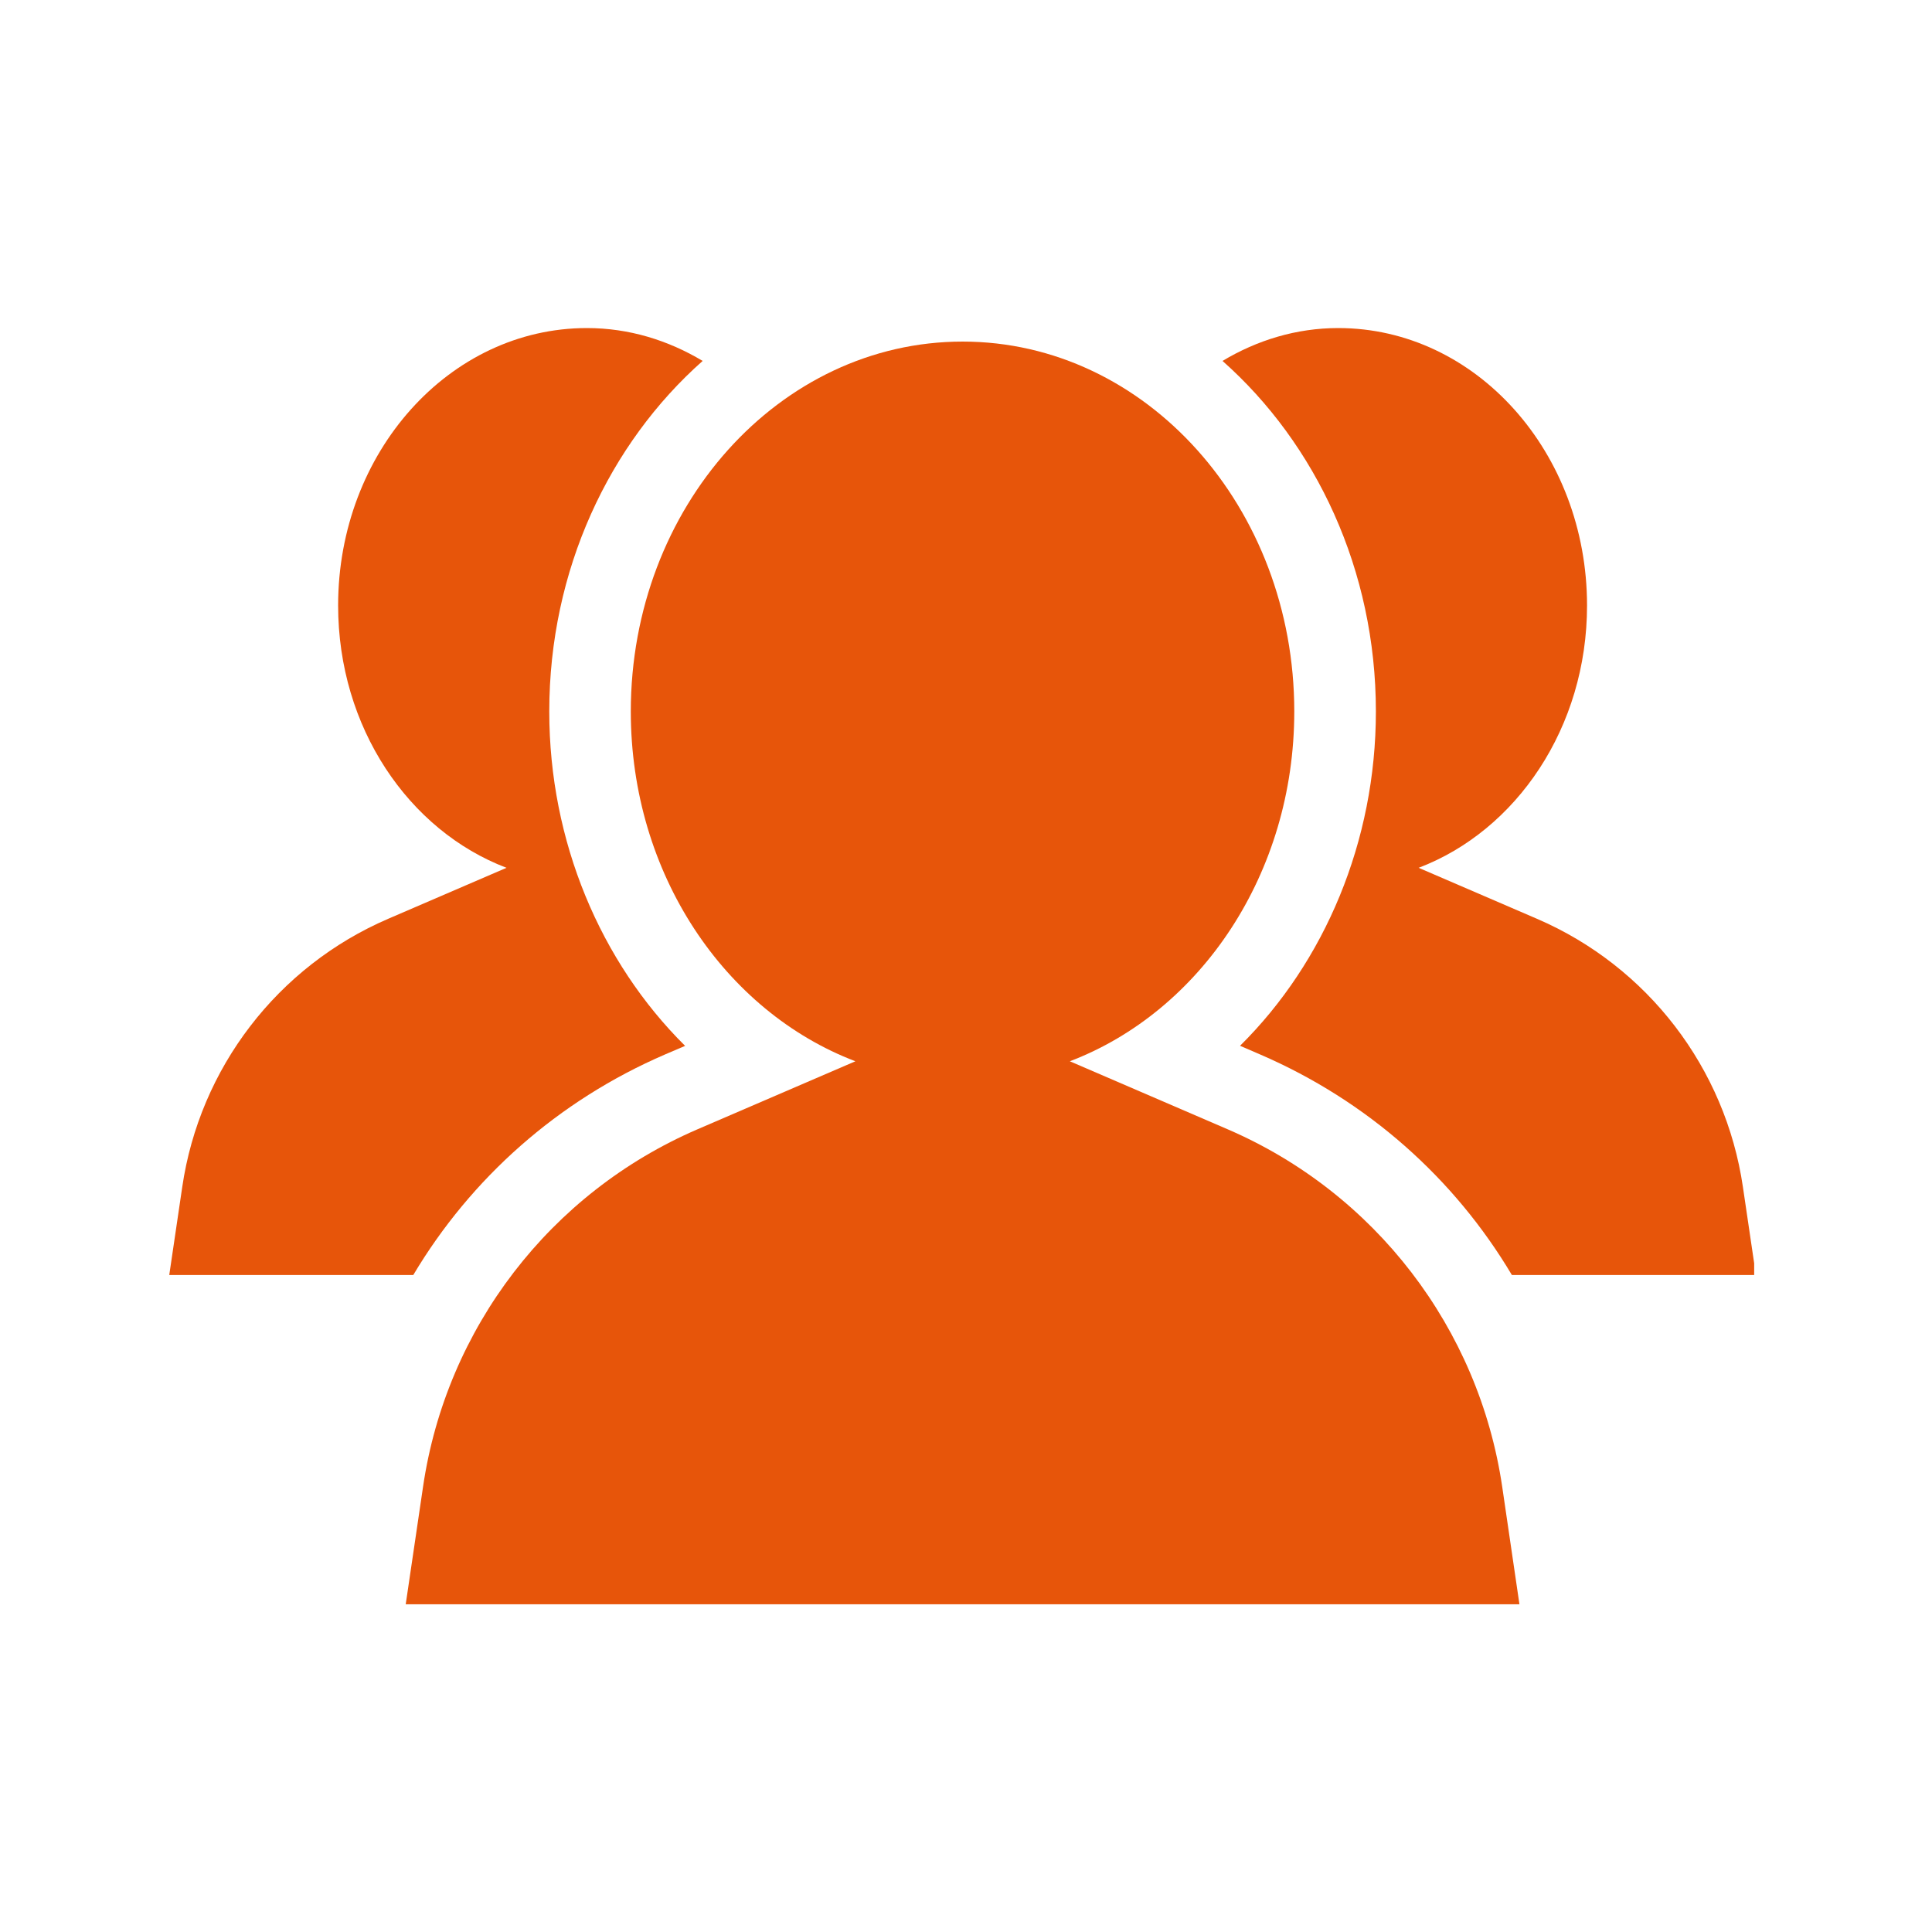 <svg xmlns="http://www.w3.org/2000/svg" xmlns:xlink="http://www.w3.org/1999/xlink" width="128" zoomAndPan="magnify" viewBox="0 0 96 96" height="128" preserveAspectRatio="xMidYMid meet" version="1.0"><defs><clipPath id="35ff5fdab7"><path d="M 60 16.27 L 87.164 16.27 L 87.164 64 L 60 64 Z M 60 16.27 " clip-rule="nonzero"/></clipPath><clipPath id="567594e2a8"><path d="M 8.414 16.27 L 35 16.27 L 35 64 L 8.414 64 Z M 8.414 16.27 " clip-rule="nonzero"/></clipPath><clipPath id="3e01ce1980"><path d="M 20 16.27 L 76 16.27 L 76 80 L 20 80 Z M 20 16.27 " clip-rule="nonzero"/></clipPath></defs><g clip-path="url(#35ff5fdab7)"><path fill="#e7550a" d="M 68.367 35.352 C 68.367 41.809 65.824 47.801 61.617 51.965 L 62.605 52.391 C 67.949 54.695 72.27 58.555 75.125 63.355 L 87.25 63.355 L 86.605 58.984 C 85.738 53.066 81.867 48.023 76.375 45.656 L 70.492 43.121 C 75.355 41.27 78.859 36.141 78.859 30.086 C 78.859 22.473 73.324 16.301 66.496 16.301 C 64.41 16.301 62.461 16.906 60.746 17.934 C 65.391 22.051 68.367 28.328 68.367 35.352 " fill-opacity="1" fill-rule="nonzero"/></g><g clip-path="url(#567594e2a8)"><path fill="#e7550a" d="M 33.055 52.391 L 34.043 51.969 C 29.836 47.801 27.293 41.809 27.293 35.352 C 27.293 28.328 30.27 22.051 34.914 17.934 C 33.199 16.906 31.25 16.301 29.164 16.301 C 22.336 16.301 16.801 22.473 16.801 30.086 C 16.801 36.141 20.301 41.27 25.168 43.121 L 19.285 45.656 C 13.793 48.023 9.922 53.066 9.055 58.984 L 8.41 63.355 L 20.535 63.355 C 23.395 58.555 27.711 54.695 33.055 52.391 " fill-opacity="1" fill-rule="nonzero"/></g><g clip-path="url(#3e01ce1980)"><path fill="#e7550a" d="M 21.02 73.883 L 20.16 79.715 L 75.5 79.715 L 74.645 73.883 C 73.484 65.996 68.32 59.27 61 56.113 L 53.16 52.734 C 59.645 50.262 64.312 43.422 64.312 35.352 C 64.312 25.203 56.934 16.973 47.832 16.973 C 38.727 16.973 31.344 25.203 31.344 35.352 C 31.344 43.422 36.016 50.262 42.504 52.734 L 34.66 56.113 C 27.34 59.27 22.176 65.992 21.02 73.883 " fill-opacity="1" fill-rule="nonzero"/></g></svg>